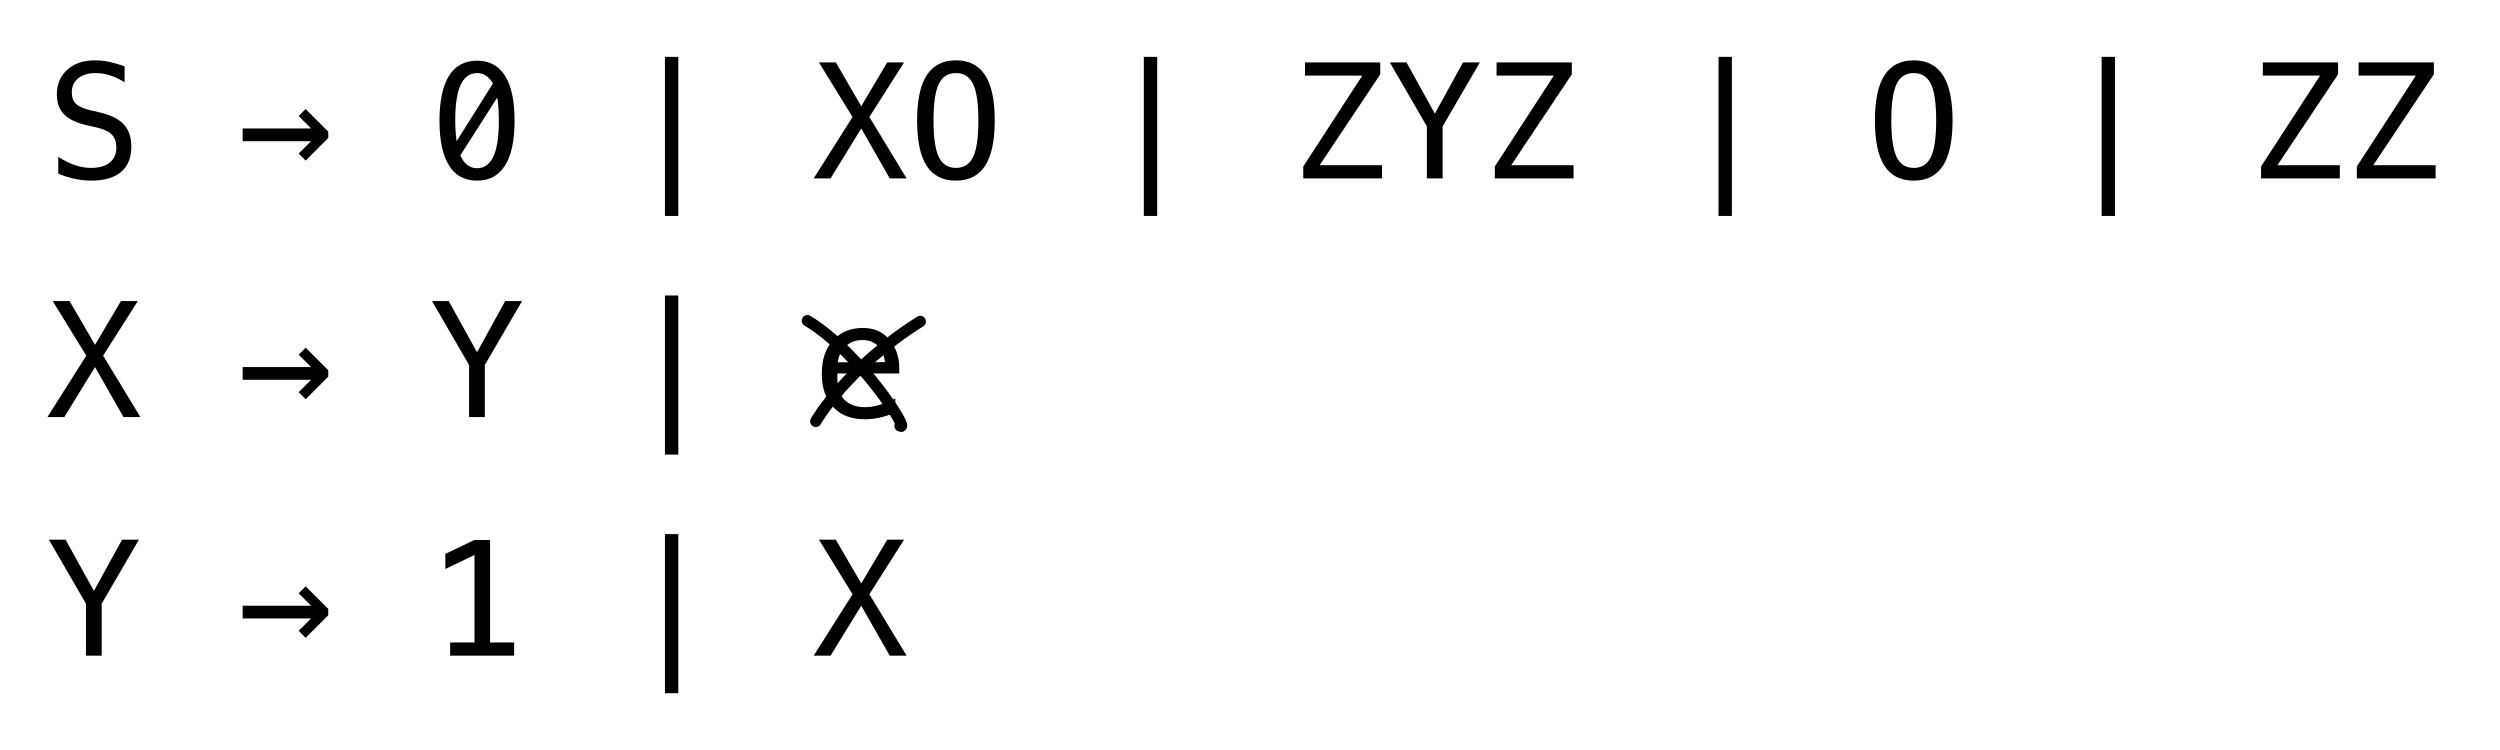 <?xml version="1.0" encoding="UTF-8" standalone="no"?>
<!DOCTYPE svg PUBLIC "-//W3C//DTD SVG 1.1//EN" "http://www.w3.org/Graphics/SVG/1.1/DTD/svg11.dtd">
<svg width="100%" height="100%" viewBox="0 0 220 66" version="1.1" xmlns="http://www.w3.org/2000/svg" xmlns:xlink="http://www.w3.org/1999/xlink" xml:space="preserve" xmlns:serif="http://www.serif.com/" style="fill-rule:evenodd;clip-rule:evenodd;stroke-linecap:round;stroke-linejoin:round;stroke-miterlimit:1.5;">
    <rect id="_06-figure-03" serif:id="06-figure-03" x="0" y="0" width="220" height="65.019" style="fill:none;"/>
    <path d="M71.052,28.222C75.73,31.055 80.188,38.103 79.202,37.477" style="fill:none;stroke:black;stroke-width:1px;"/>
    <path d="M80.98,28.288C74.387,32.456 71.788,37.078 71.788,37.078" style="fill:none;stroke:black;stroke-width:1px;"/>
    <g transform="matrix(1,0,0,1,-48.906,-216.091)">
        <g transform="matrix(14,0,0,14,52.956,231.79)">
            <path d="M0.494,-0.704L0.494,-0.604C0.464,-0.623 0.434,-0.638 0.404,-0.647C0.374,-0.657 0.344,-0.662 0.313,-0.662C0.266,-0.662 0.23,-0.651 0.203,-0.63C0.176,-0.608 0.162,-0.579 0.162,-0.542C0.162,-0.51 0.171,-0.485 0.189,-0.468C0.206,-0.451 0.24,-0.437 0.288,-0.426L0.34,-0.414C0.408,-0.398 0.458,-0.373 0.489,-0.339C0.521,-0.305 0.536,-0.258 0.536,-0.199C0.536,-0.13 0.515,-0.077 0.472,-0.041C0.429,-0.004 0.366,0.014 0.284,0.014C0.25,0.014 0.216,0.01 0.181,0.003C0.147,-0.004 0.112,-0.015 0.077,-0.03L0.077,-0.135C0.115,-0.111 0.15,-0.094 0.183,-0.083C0.217,-0.071 0.25,-0.066 0.284,-0.066C0.334,-0.066 0.373,-0.077 0.4,-0.099C0.428,-0.122 0.442,-0.153 0.442,-0.193C0.442,-0.229 0.432,-0.257 0.413,-0.276C0.394,-0.296 0.361,-0.31 0.314,-0.321L0.261,-0.333C0.194,-0.348 0.144,-0.371 0.114,-0.402C0.083,-0.433 0.068,-0.475 0.068,-0.527C0.068,-0.592 0.09,-0.644 0.134,-0.683C0.177,-0.723 0.236,-0.742 0.308,-0.742C0.336,-0.742 0.366,-0.739 0.396,-0.733C0.427,-0.726 0.46,-0.717 0.494,-0.704Z" style="fill-rule:nonzero;"/>
        </g>
        <g transform="matrix(14,0,0,14,69.813,231.79)">
            <path d="M0.57,-0.254L0.428,-0.112L0.384,-0.156L0.462,-0.234L0.032,-0.234L0.032,-0.314L0.462,-0.314L0.384,-0.392L0.428,-0.436L0.57,-0.294L0.57,-0.254Z" style="fill-rule:nonzero;"/>
        </g>
        <g transform="matrix(14,0,0,14,86.671,231.79)">
            <path d="M0.301,-0.74C0.379,-0.74 0.437,-0.708 0.477,-0.645C0.517,-0.581 0.537,-0.487 0.537,-0.363C0.537,-0.238 0.517,-0.145 0.477,-0.081C0.437,-0.018 0.379,0.014 0.301,0.014C0.223,0.014 0.164,-0.018 0.125,-0.081C0.085,-0.145 0.065,-0.238 0.065,-0.363C0.065,-0.487 0.085,-0.581 0.125,-0.645C0.164,-0.708 0.223,-0.74 0.301,-0.74ZM0.301,-0.064C0.347,-0.064 0.381,-0.089 0.404,-0.138C0.427,-0.187 0.438,-0.262 0.438,-0.363C0.438,-0.417 0.435,-0.465 0.428,-0.508L0.196,-0.145C0.22,-0.091 0.255,-0.064 0.301,-0.064ZM0.301,-0.662C0.255,-0.662 0.221,-0.637 0.198,-0.588C0.175,-0.539 0.164,-0.464 0.164,-0.363C0.164,-0.317 0.167,-0.274 0.173,-0.234L0.401,-0.597C0.376,-0.64 0.343,-0.662 0.301,-0.662Z" style="fill-rule:nonzero;"/>
        </g>
        <g transform="matrix(14,0,0,14,103.528,231.79)">
            <rect x="0.278" y="-0.764" width="0.084" height="1" style="fill-rule:nonzero;"/>
        </g>
        <g transform="matrix(14,0,0,14,120.385,231.79)">
            <path d="M0.042,-0.729L0.148,-0.729L0.308,-0.454L0.471,-0.729L0.577,-0.729L0.359,-0.386L0.593,-0L0.487,-0L0.308,-0.314L0.115,-0L0.009,-0L0.253,-0.386L0.042,-0.729Z" style="fill-rule:nonzero;"/>
        </g>
        <g transform="matrix(14,0,0,14,128.814,231.79)">
            <path d="M0.442,-0.364C0.442,-0.471 0.431,-0.547 0.409,-0.593C0.387,-0.639 0.351,-0.662 0.301,-0.662C0.251,-0.662 0.215,-0.639 0.193,-0.593C0.171,-0.547 0.16,-0.471 0.16,-0.364C0.16,-0.257 0.171,-0.181 0.193,-0.135C0.215,-0.089 0.251,-0.066 0.301,-0.066C0.351,-0.066 0.387,-0.089 0.409,-0.135C0.431,-0.18 0.442,-0.257 0.442,-0.364ZM0.545,-0.364C0.545,-0.237 0.525,-0.142 0.485,-0.08C0.444,-0.017 0.383,0.014 0.301,0.014C0.218,0.014 0.157,-0.017 0.117,-0.079C0.077,-0.141 0.057,-0.236 0.057,-0.364C0.057,-0.491 0.077,-0.586 0.117,-0.648C0.158,-0.711 0.219,-0.742 0.301,-0.742C0.383,-0.742 0.444,-0.711 0.485,-0.648C0.525,-0.586 0.545,-0.491 0.545,-0.364Z" style="fill-rule:nonzero;"/>
        </g>
        <g transform="matrix(14,0,0,14,145.671,231.79)">
            <rect x="0.278" y="-0.764" width="0.084" height="1" style="fill-rule:nonzero;"/>
        </g>
        <g transform="matrix(14,0,0,14,162.529,231.79)">
            <path d="M0.087,-0.729L0.56,-0.729L0.56,-0.654L0.179,-0.083L0.571,-0.083L0.571,-0L0.076,-0L0.076,-0.075L0.447,-0.646L0.087,-0.646L0.087,-0.729Z" style="fill-rule:nonzero;"/>
        </g>
        <g transform="matrix(14,0,0,14,170.958,231.79)">
            <path d="M0.018,-0.729L0.123,-0.729L0.301,-0.407L0.478,-0.729L0.584,-0.729L0.35,-0.327L0.35,-0L0.251,-0L0.251,-0.327L0.018,-0.729Z" style="fill-rule:nonzero;"/>
        </g>
        <g transform="matrix(14,0,0,14,179.386,231.79)">
            <path d="M0.087,-0.729L0.56,-0.729L0.56,-0.654L0.179,-0.083L0.571,-0.083L0.571,-0L0.076,-0L0.076,-0.075L0.447,-0.646L0.087,-0.646L0.087,-0.729Z" style="fill-rule:nonzero;"/>
        </g>
        <g transform="matrix(14,0,0,14,196.244,231.79)">
            <rect x="0.278" y="-0.764" width="0.084" height="1" style="fill-rule:nonzero;"/>
        </g>
        <g transform="matrix(14,0,0,14,213.101,231.79)">
            <path d="M0.442,-0.364C0.442,-0.471 0.431,-0.547 0.409,-0.593C0.387,-0.639 0.351,-0.662 0.301,-0.662C0.251,-0.662 0.215,-0.639 0.193,-0.593C0.171,-0.547 0.16,-0.471 0.16,-0.364C0.16,-0.257 0.171,-0.181 0.193,-0.135C0.215,-0.089 0.251,-0.066 0.301,-0.066C0.351,-0.066 0.387,-0.089 0.409,-0.135C0.431,-0.18 0.442,-0.257 0.442,-0.364ZM0.545,-0.364C0.545,-0.237 0.525,-0.142 0.485,-0.08C0.444,-0.017 0.383,0.014 0.301,0.014C0.218,0.014 0.157,-0.017 0.117,-0.079C0.077,-0.141 0.057,-0.236 0.057,-0.364C0.057,-0.491 0.077,-0.586 0.117,-0.648C0.158,-0.711 0.219,-0.742 0.301,-0.742C0.383,-0.742 0.444,-0.711 0.485,-0.648C0.525,-0.586 0.545,-0.491 0.545,-0.364Z" style="fill-rule:nonzero;"/>
        </g>
        <g transform="matrix(14,0,0,14,229.959,231.79)">
            <rect x="0.278" y="-0.764" width="0.084" height="1" style="fill-rule:nonzero;"/>
        </g>
        <g transform="matrix(14,0,0,14,246.816,231.79)">
            <path d="M0.087,-0.729L0.56,-0.729L0.56,-0.654L0.179,-0.083L0.571,-0.083L0.571,-0L0.076,-0L0.076,-0.075L0.447,-0.646L0.087,-0.646L0.087,-0.729Z" style="fill-rule:nonzero;"/>
        </g>
        <g transform="matrix(14,0,0,14,255.245,231.79)">
            <path d="M0.087,-0.729L0.56,-0.729L0.56,-0.654L0.179,-0.083L0.571,-0.083L0.571,-0L0.076,-0L0.076,-0.075L0.447,-0.646L0.087,-0.646L0.087,-0.729Z" style="fill-rule:nonzero;"/>
        </g>
        <g transform="matrix(14,0,0,14,52.956,252.79)">
            <path d="M0.042,-0.729L0.148,-0.729L0.308,-0.454L0.471,-0.729L0.577,-0.729L0.359,-0.386L0.593,-0L0.487,-0L0.308,-0.314L0.115,-0L0.009,-0L0.253,-0.386L0.042,-0.729Z" style="fill-rule:nonzero;"/>
        </g>
        <g transform="matrix(14,0,0,14,69.813,252.79)">
            <path d="M0.57,-0.254L0.428,-0.112L0.384,-0.156L0.462,-0.234L0.032,-0.234L0.032,-0.314L0.462,-0.314L0.384,-0.392L0.428,-0.436L0.57,-0.294L0.57,-0.254Z" style="fill-rule:nonzero;"/>
        </g>
        <g transform="matrix(14,0,0,14,86.671,252.79)">
            <path d="M0.018,-0.729L0.123,-0.729L0.301,-0.407L0.478,-0.729L0.584,-0.729L0.35,-0.327L0.35,-0L0.251,-0L0.251,-0.327L0.018,-0.729Z" style="fill-rule:nonzero;"/>
        </g>
        <g transform="matrix(14,0,0,14,103.528,252.79)">
            <rect x="0.278" y="-0.764" width="0.084" height="1" style="fill-rule:nonzero;"/>
        </g>
        <g transform="matrix(14,0,0,14,120.385,252.79)">
            <path d="M0.547,-0.318L0.547,-0.274L0.158,-0.274L0.158,-0.271C0.155,-0.197 0.169,-0.143 0.2,-0.111C0.232,-0.078 0.275,-0.062 0.332,-0.062C0.361,-0.062 0.391,-0.067 0.422,-0.076C0.453,-0.085 0.486,-0.099 0.522,-0.117L0.522,-0.028C0.488,-0.014 0.455,-0.003 0.423,0.004C0.391,0.011 0.361,0.014 0.331,0.014C0.246,0.014 0.18,-0.011 0.132,-0.062C0.084,-0.113 0.06,-0.183 0.06,-0.273C0.06,-0.36 0.083,-0.43 0.13,-0.482C0.177,-0.534 0.24,-0.56 0.318,-0.56C0.388,-0.56 0.442,-0.536 0.483,-0.489C0.523,-0.442 0.544,-0.385 0.547,-0.318ZM0.457,-0.345C0.453,-0.382 0.439,-0.415 0.416,-0.443C0.392,-0.47 0.358,-0.484 0.314,-0.484C0.271,-0.484 0.235,-0.47 0.207,-0.441C0.179,-0.412 0.164,-0.38 0.161,-0.344L0.457,-0.345Z" style="fill-rule:nonzero;"/>
        </g>
        <g transform="matrix(14,0,0,14,52.956,273.79)">
            <path d="M0.018,-0.729L0.123,-0.729L0.301,-0.407L0.478,-0.729L0.584,-0.729L0.35,-0.327L0.35,-0L0.251,-0L0.251,-0.327L0.018,-0.729Z" style="fill-rule:nonzero;"/>
        </g>
        <g transform="matrix(14,0,0,14,69.813,273.79)">
            <path d="M0.57,-0.254L0.428,-0.112L0.384,-0.156L0.462,-0.234L0.032,-0.234L0.032,-0.314L0.462,-0.314L0.384,-0.392L0.428,-0.436L0.57,-0.294L0.57,-0.254Z" style="fill-rule:nonzero;"/>
        </g>
        <g transform="matrix(14,0,0,14,86.671,273.79)">
            <path d="M0.132,-0.083L0.285,-0.083L0.285,-0.633L0.102,-0.545L0.102,-0.64L0.284,-0.727L0.383,-0.727L0.383,-0.083L0.534,-0.083L0.534,-0L0.132,-0L0.132,-0.083Z" style="fill-rule:nonzero;"/>
        </g>
        <g transform="matrix(14,0,0,14,103.528,273.79)">
            <rect x="0.278" y="-0.764" width="0.084" height="1" style="fill-rule:nonzero;"/>
        </g>
        <g transform="matrix(14,0,0,14,120.385,273.79)">
            <path d="M0.042,-0.729L0.148,-0.729L0.308,-0.454L0.471,-0.729L0.577,-0.729L0.359,-0.386L0.593,-0L0.487,-0L0.308,-0.314L0.115,-0L0.009,-0L0.253,-0.386L0.042,-0.729Z" style="fill-rule:nonzero;"/>
        </g>
    </g>
</svg>
